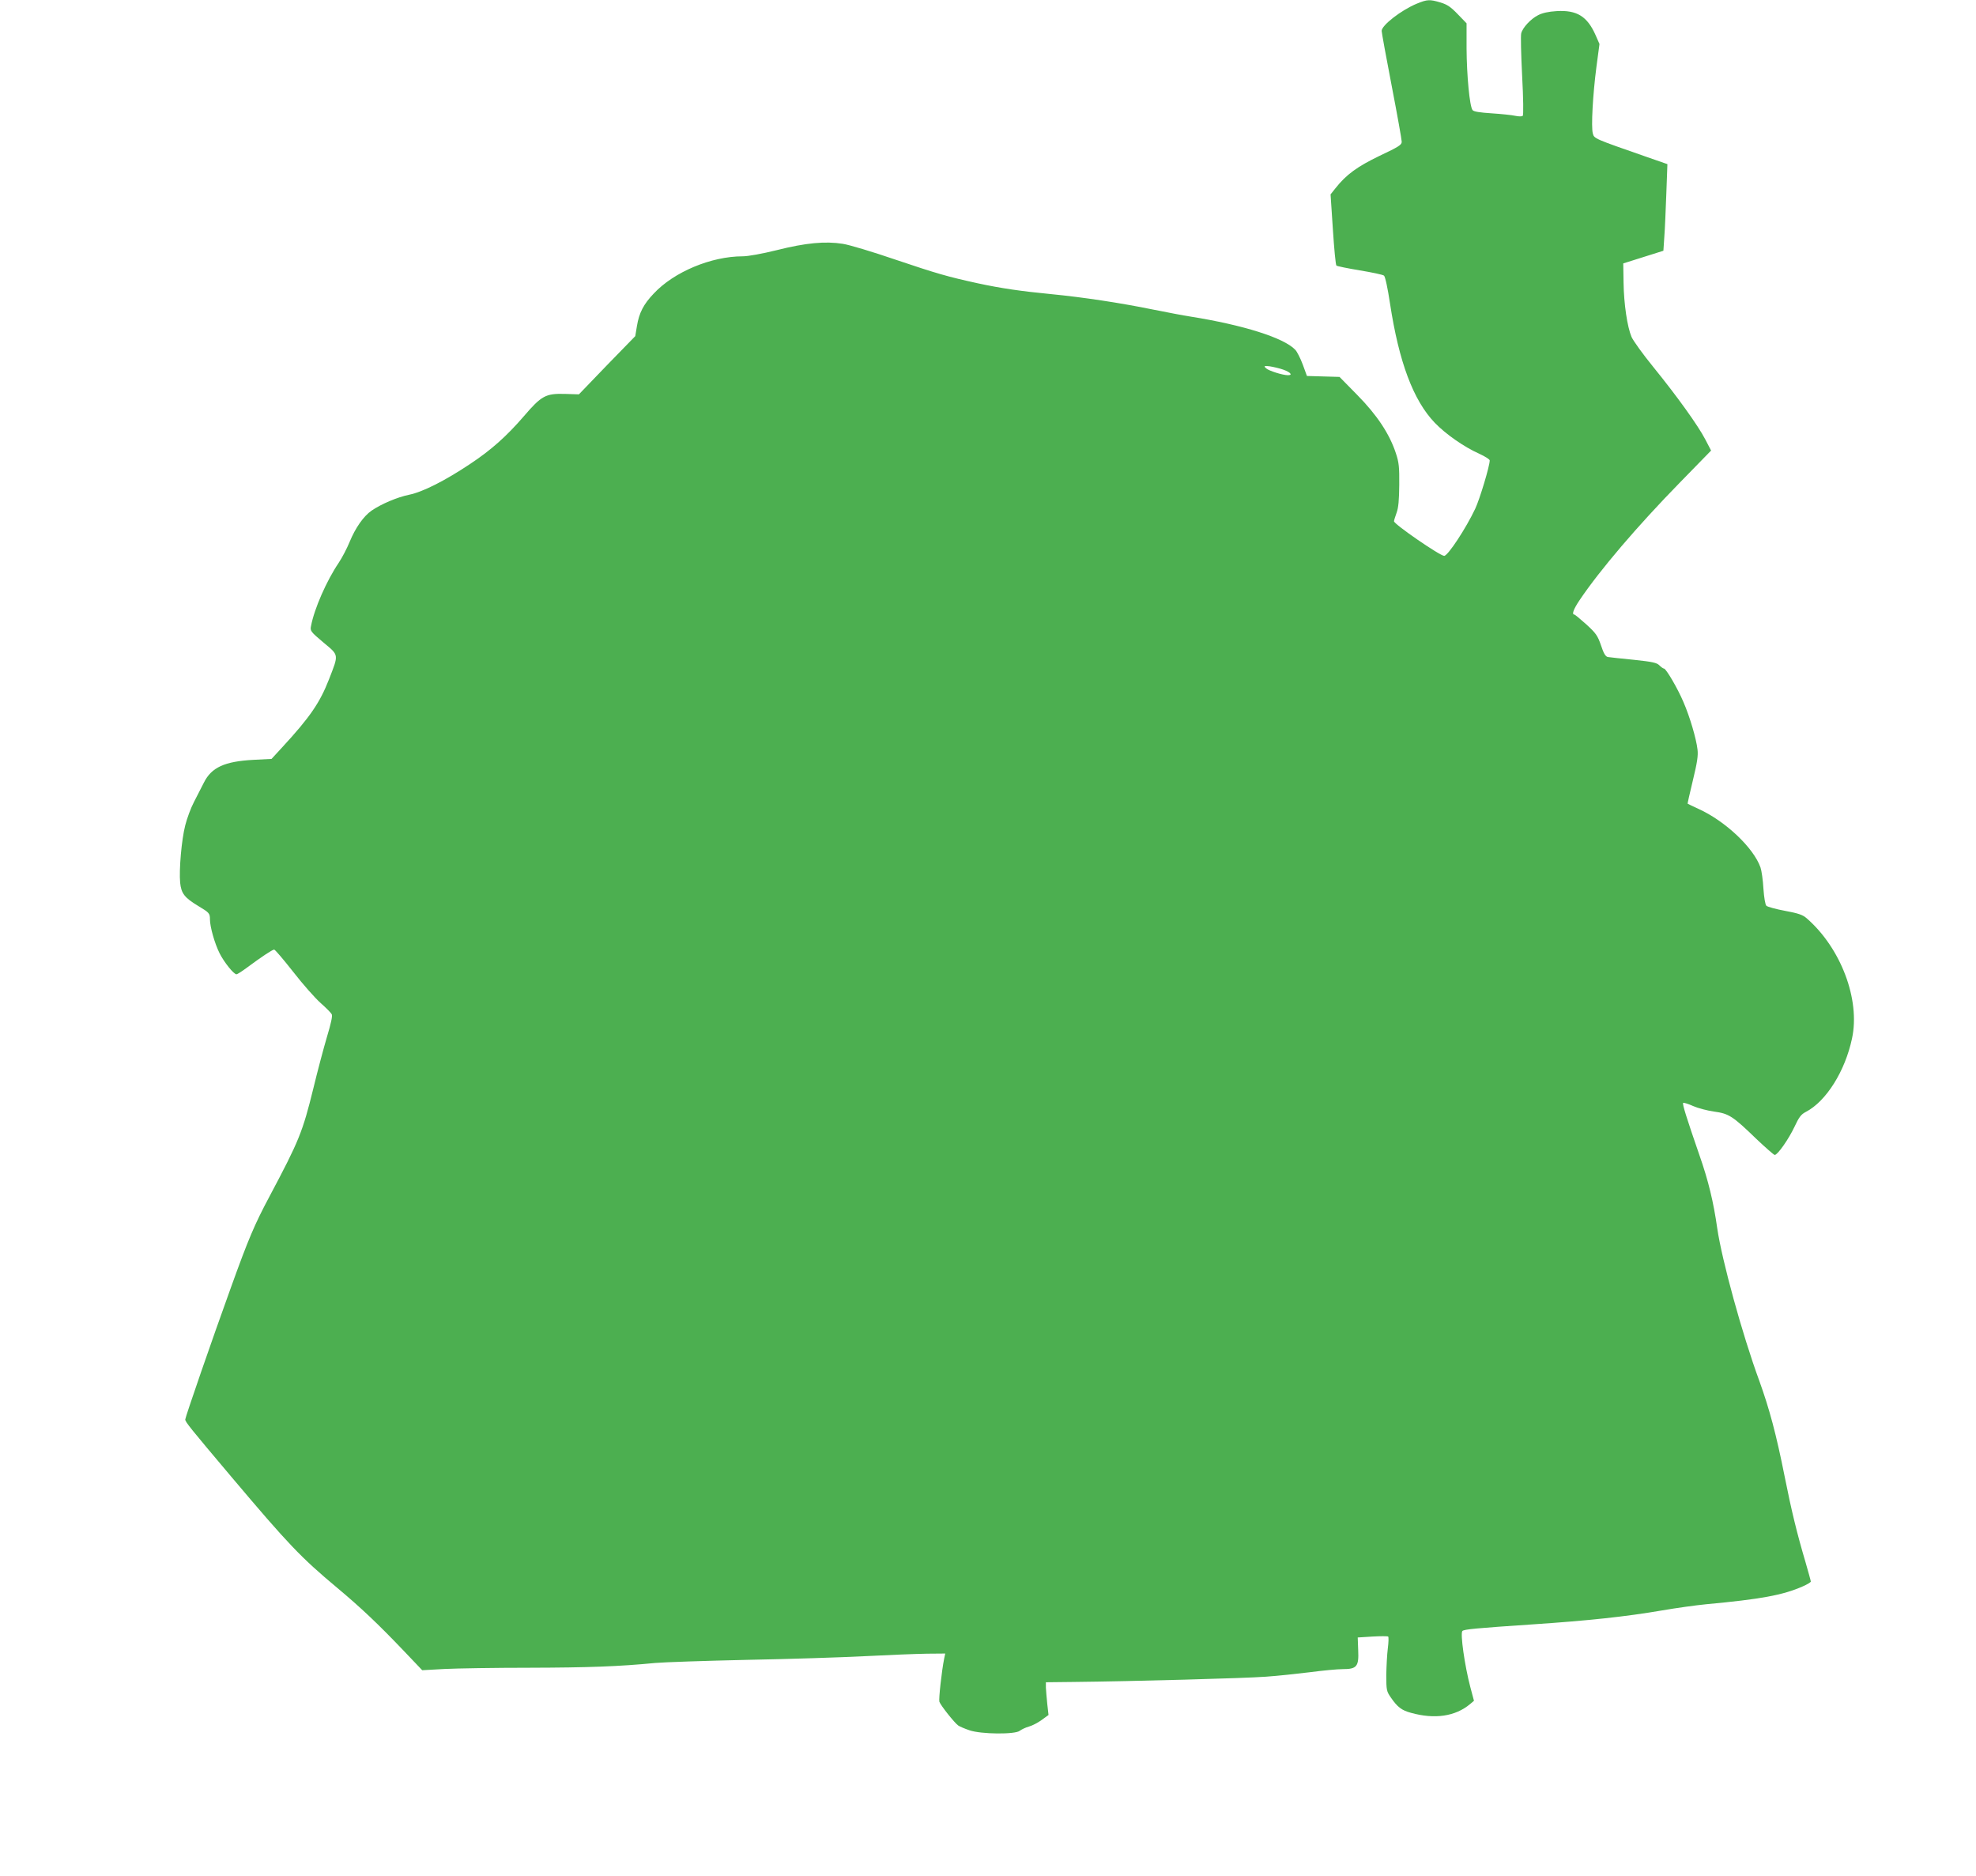 <?xml version="1.0" standalone="no"?>
<!DOCTYPE svg PUBLIC "-//W3C//DTD SVG 20010904//EN"
 "http://www.w3.org/TR/2001/REC-SVG-20010904/DTD/svg10.dtd">
<svg version="1.0" xmlns="http://www.w3.org/2000/svg"
 width="1280pt" height="1215pt" viewBox="0 0 1280 1215"
 preserveAspectRatio="xMidYMid meet">
<g transform="translate(0,1215) scale(0.1,-0.1)"
fill="#4caf50" stroke="none">
<path d="M9177 12126 c-101 -42 -227 -140 -227 -176 0 -10 29 -170 65 -356 36
-186 65 -349 65 -362 0 -20 -18 -32 -143 -91 -145 -70 -216 -121 -287 -211
l-31 -39 15 -226 c8 -125 18 -231 23 -235 4 -4 73 -18 151 -31 79 -13 150 -28
157 -34 8 -6 24 -80 39 -180 58 -380 151 -628 290 -773 70 -73 190 -157 289
-201 37 -17 67 -36 67 -43 0 -36 -65 -252 -94 -313 -60 -127 -177 -305 -201
-305 -27 0 -325 205 -325 224 0 6 8 31 17 56 12 33 16 82 17 180 1 116 -2 145
-22 205 -41 125 -122 247 -250 377 l-115 117 -106 3 -105 3 -27 74 c-15 40
-37 84 -49 96 -73 77 -335 160 -680 215 -41 6 -149 27 -240 45 -215 44 -455
80 -660 100 -197 19 -326 38 -475 70 -197 43 -266 63 -536 154 -146 50 -299
96 -340 102 -113 18 -241 6 -427 -41 -97 -24 -187 -40 -221 -40 -204 0 -446
-101 -577 -242 -65 -68 -94 -124 -108 -209 l-11 -66 -183 -188 -182 -189 -93
3 c-122 3 -150 -12 -263 -144 -112 -130 -213 -220 -349 -310 -162 -108 -306
-181 -394 -199 -78 -16 -181 -60 -244 -103 -52 -36 -105 -112 -142 -202 -17
-42 -49 -103 -71 -136 -78 -115 -158 -297 -179 -408 -7 -33 -4 -37 80 -108
102 -85 100 -74 36 -239 -59 -151 -123 -245 -303 -440 l-69 -75 -117 -6 c-187
-10 -272 -49 -321 -147 -16 -32 -45 -88 -65 -127 -20 -38 -45 -106 -56 -150
-24 -93 -41 -288 -33 -372 7 -69 28 -97 118 -151 70 -42 75 -47 75 -86 0 -49
31 -157 62 -219 29 -58 92 -137 110 -137 5 0 35 19 66 42 93 69 166 118 178
118 6 0 61 -65 124 -145 62 -80 142 -170 177 -201 35 -31 67 -63 72 -73 6 -10
-5 -60 -31 -146 -21 -71 -61 -221 -88 -333 -70 -284 -92 -339 -285 -702 -96
-180 -136 -274 -249 -588 -121 -334 -296 -841 -296 -855 0 -16 30 -53 300
-373 369 -437 448 -520 685 -718 153 -128 266 -235 430 -407 l120 -126 145 8
c80 4 327 8 550 8 380 1 578 8 815 31 55 5 321 14 590 20 270 5 616 16 770 24
154 8 333 15 399 16 l119 1 -7 -33 c-16 -80 -36 -261 -31 -279 8 -24 98 -137
122 -154 10 -7 43 -21 73 -31 74 -26 298 -28 326 -3 11 8 37 21 59 27 22 6 60
26 83 43 l44 32 -8 71 c-4 39 -8 87 -9 106 l0 35 180 2 c380 4 1116 24 1245
34 74 5 203 19 285 29 83 11 178 20 213 20 91 0 105 17 100 123 l-3 82 95 6
c52 3 98 3 102 0 4 -3 3 -37 -2 -76 -5 -38 -9 -116 -10 -173 0 -98 2 -106 29
-145 43 -63 71 -84 131 -100 154 -43 287 -23 382 56 l26 22 -24 90 c-36 137
-66 347 -51 362 11 11 86 18 457 43 358 24 602 50 835 90 93 16 222 34 285 40
356 33 499 59 628 116 28 12 52 27 52 31 0 5 -16 62 -35 128 -54 182 -90 329
-135 555 -54 271 -98 435 -164 618 -110 299 -242 781 -272 986 -24 170 -58
311 -115 473 -86 249 -112 333 -106 340 4 3 33 -6 64 -20 32 -14 93 -30 136
-36 96 -13 121 -29 272 -175 61 -58 115 -105 121 -106 19 0 91 103 129 184 29
62 42 79 73 95 131 68 254 263 299 476 54 251 -72 585 -294 778 -25 22 -53 32
-140 48 -59 11 -114 26 -121 33 -7 7 -15 52 -19 111 -3 55 -12 117 -19 137
-45 128 -228 301 -403 380 -36 17 -67 31 -69 33 -1 1 14 69 34 151 28 115 35
161 30 200 -8 70 -50 213 -91 307 -37 88 -113 217 -126 217 -5 0 -18 9 -30 21
-17 17 -44 23 -167 36 -81 8 -156 16 -167 18 -15 3 -27 23 -44 75 -22 64 -33
79 -95 136 -39 35 -74 64 -78 64 -18 0 -5 35 34 93 131 195 377 483 651 763
l201 206 -37 71 c-47 91 -183 280 -338 471 -67 82 -129 169 -140 193 -28 66
-50 214 -52 352 l-2 125 130 41 130 41 6 90 c4 49 9 175 13 280 l7 191 -138
48 c-336 117 -336 117 -345 150 -12 42 0 253 23 430 l20 150 -25 57 c-54 122
-121 164 -253 156 -52 -3 -92 -12 -119 -26 -48 -24 -101 -81 -110 -118 -4 -14
-1 -138 6 -275 8 -148 9 -254 4 -259 -5 -5 -25 -5 -49 0 -22 5 -91 12 -152 16
-77 5 -117 11 -124 21 -19 22 -38 225 -39 400 l0 162 -57 59 c-46 48 -69 63
-112 76 -71 21 -85 20 -154 -8z m-883 -2364 c57 -16 88 -42 49 -42 -34 0 -126
29 -142 45 -14 13 -13 15 9 14 14 0 52 -8 84 -17z"/>
</g>
</svg>

